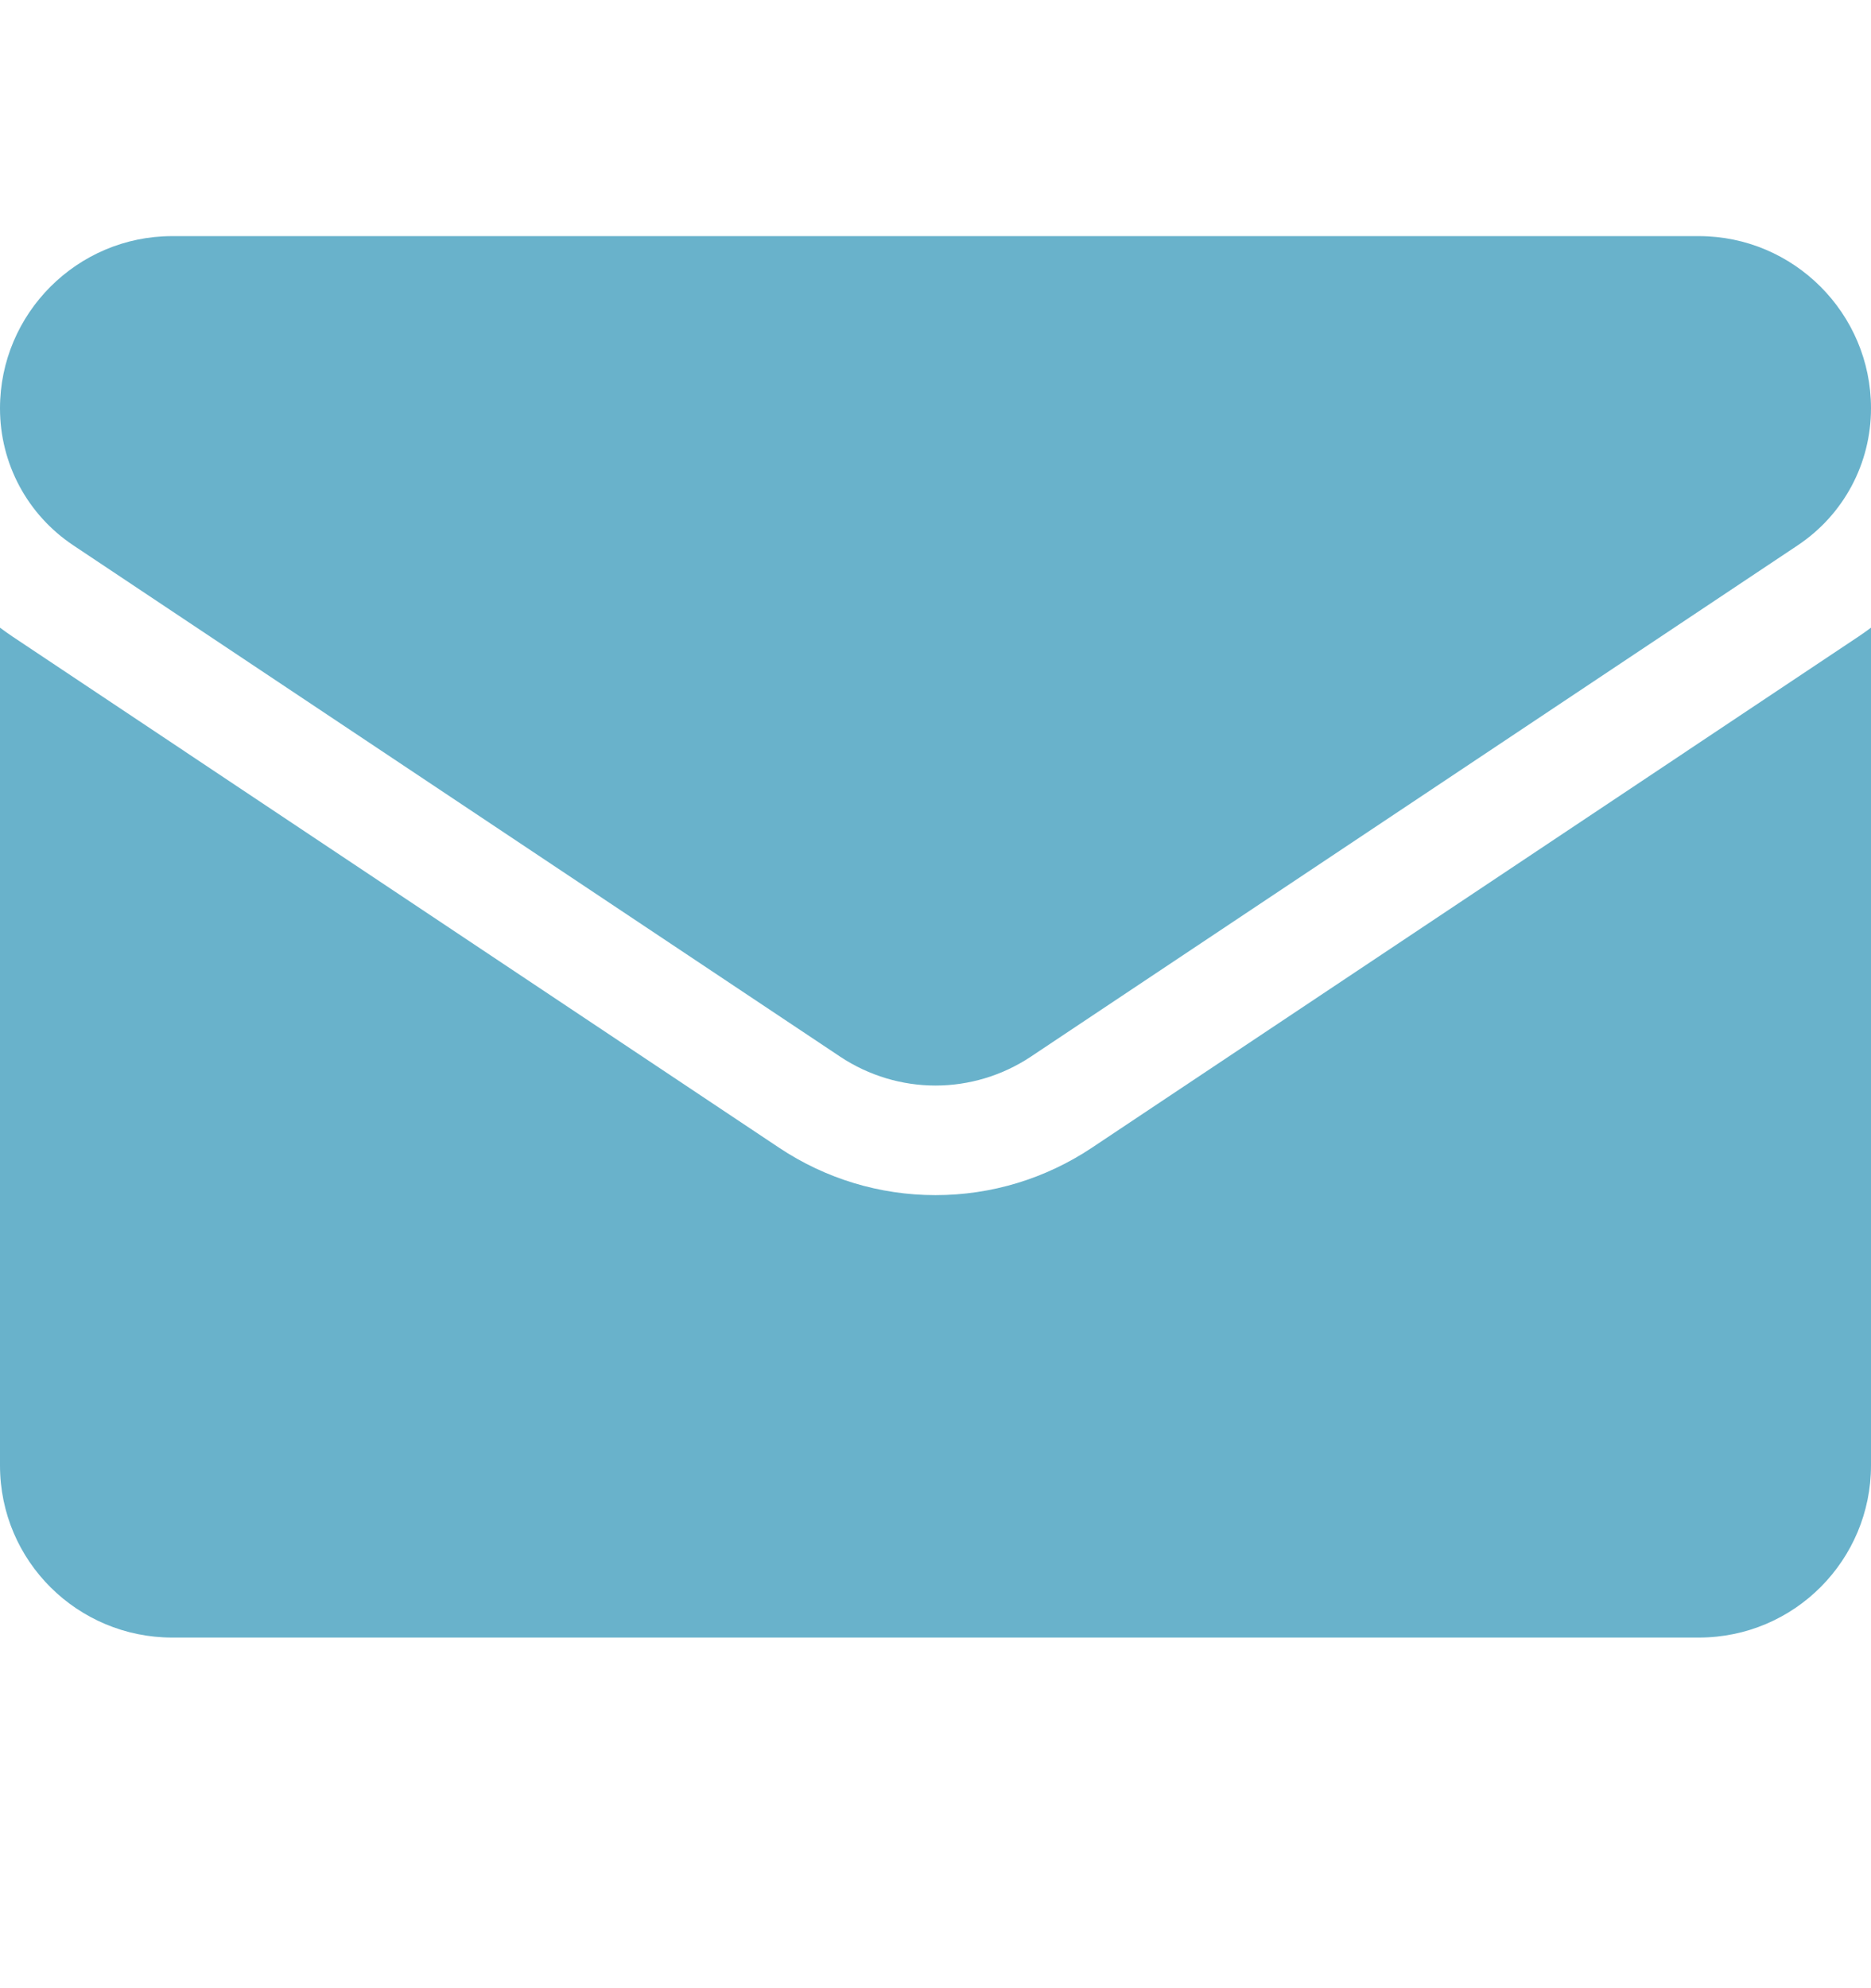 <svg width="16" height="17" viewBox="0 0 16 17" fill="none" xmlns="http://www.w3.org/2000/svg">
<g id="email 1" clip-path="url(#clip0_31_523)">
<path id="Vector" d="M9.337 9.814C8.939 10.079 8.477 10.219 8 10.219C7.523 10.219 7.061 10.079 6.663 9.814L0.107 5.443C0.07 5.418 0.035 5.393 0 5.367V12.53C0 13.351 0.666 14.002 1.473 14.002H14.527C15.348 14.002 16 13.336 16 12.53V5.367C15.965 5.393 15.93 5.418 15.893 5.443L9.337 9.814Z" fill="#69B2CB"/>
<path id="Vector_2" d="M0.627 4.663L7.183 9.034C7.431 9.199 7.716 9.282 8 9.282C8.284 9.282 8.569 9.199 8.817 9.034L15.373 4.663C15.766 4.401 16 3.964 16 3.491C16 2.68 15.339 2.019 14.528 2.019H1.472C0.661 2.019 0 2.68 0 3.492C0 3.964 0.234 4.401 0.627 4.663Z" fill="#69B2CB"/>
</g>
<defs>
<clipPath id="clip0_31_523">
<rect width="16" height="16" fill="white" transform="translate(0 0.011)"/>
</clipPath>
</defs>
</svg>
